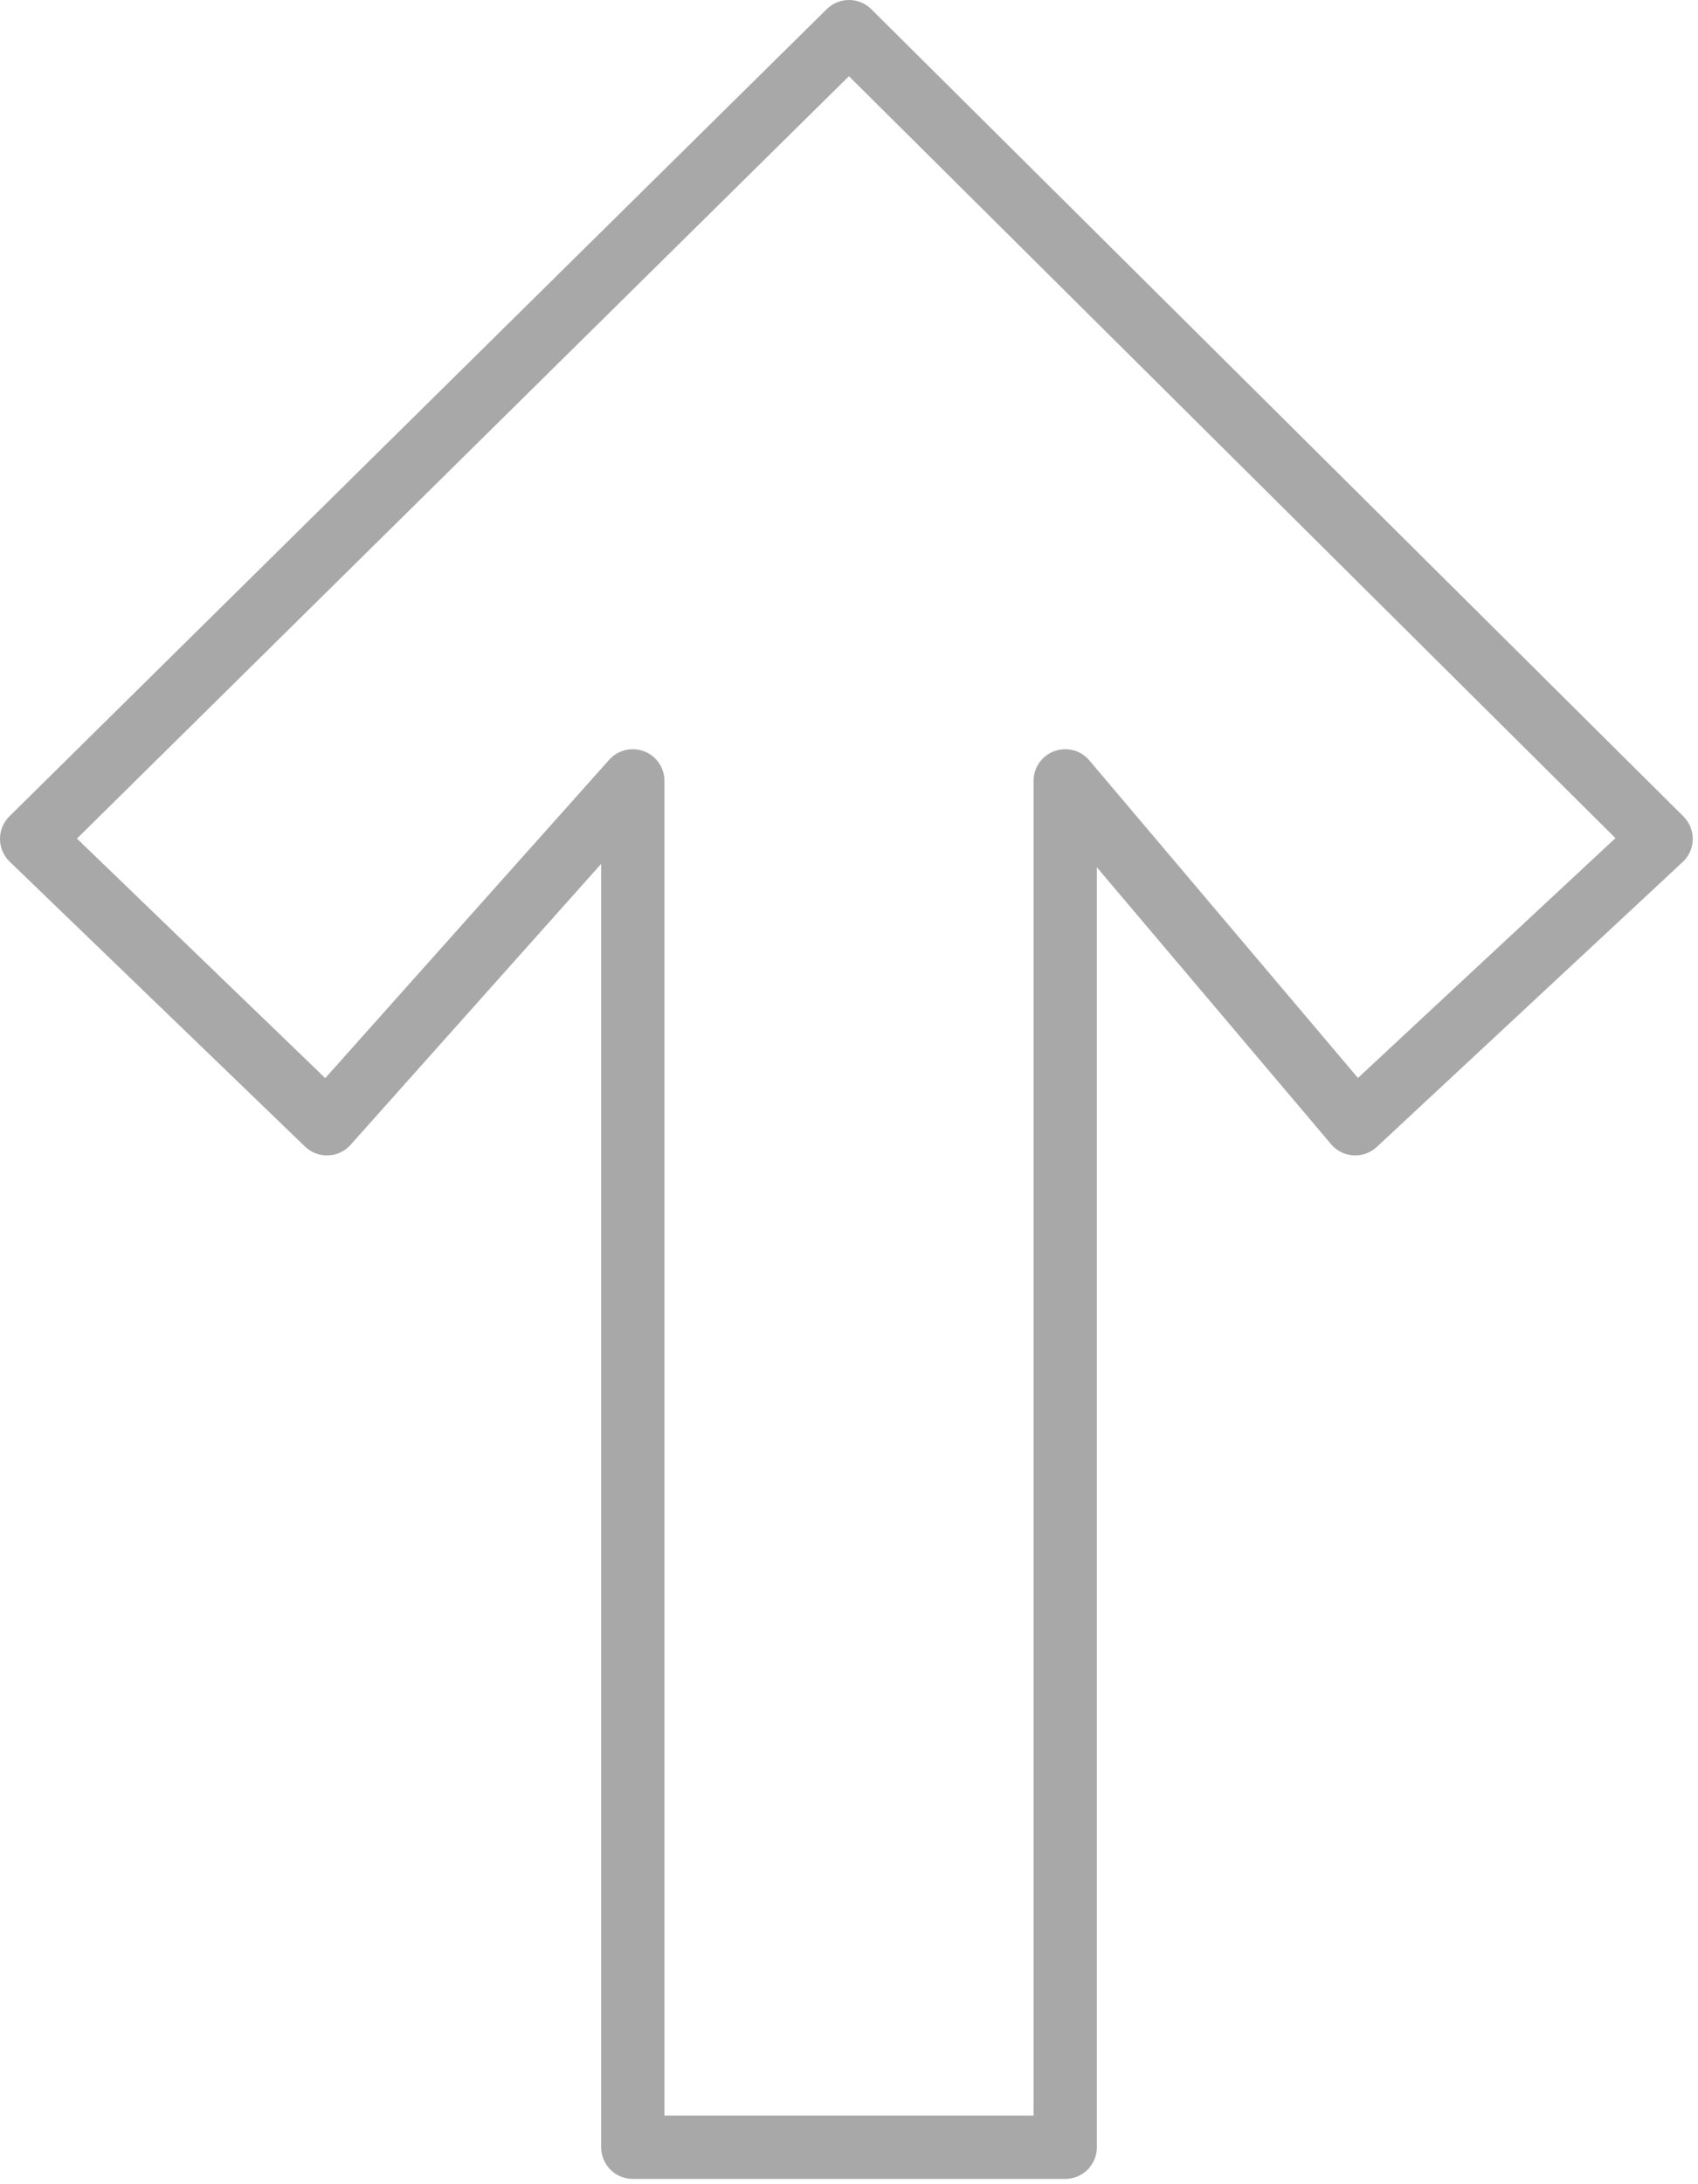 <svg width="161" height="207" viewBox="0 0 161 207" fill="none" xmlns="http://www.w3.org/2000/svg">
<path d="M3 79.5L80.5 3L157.5 79.5L128.5 106.5L101 74.004V203.5H60V74.004L31 106.5L3 79.5Z" stroke="#A8A8A8" stroke-width="6" stroke-linecap="round" stroke-linejoin="round"/>
</svg>

